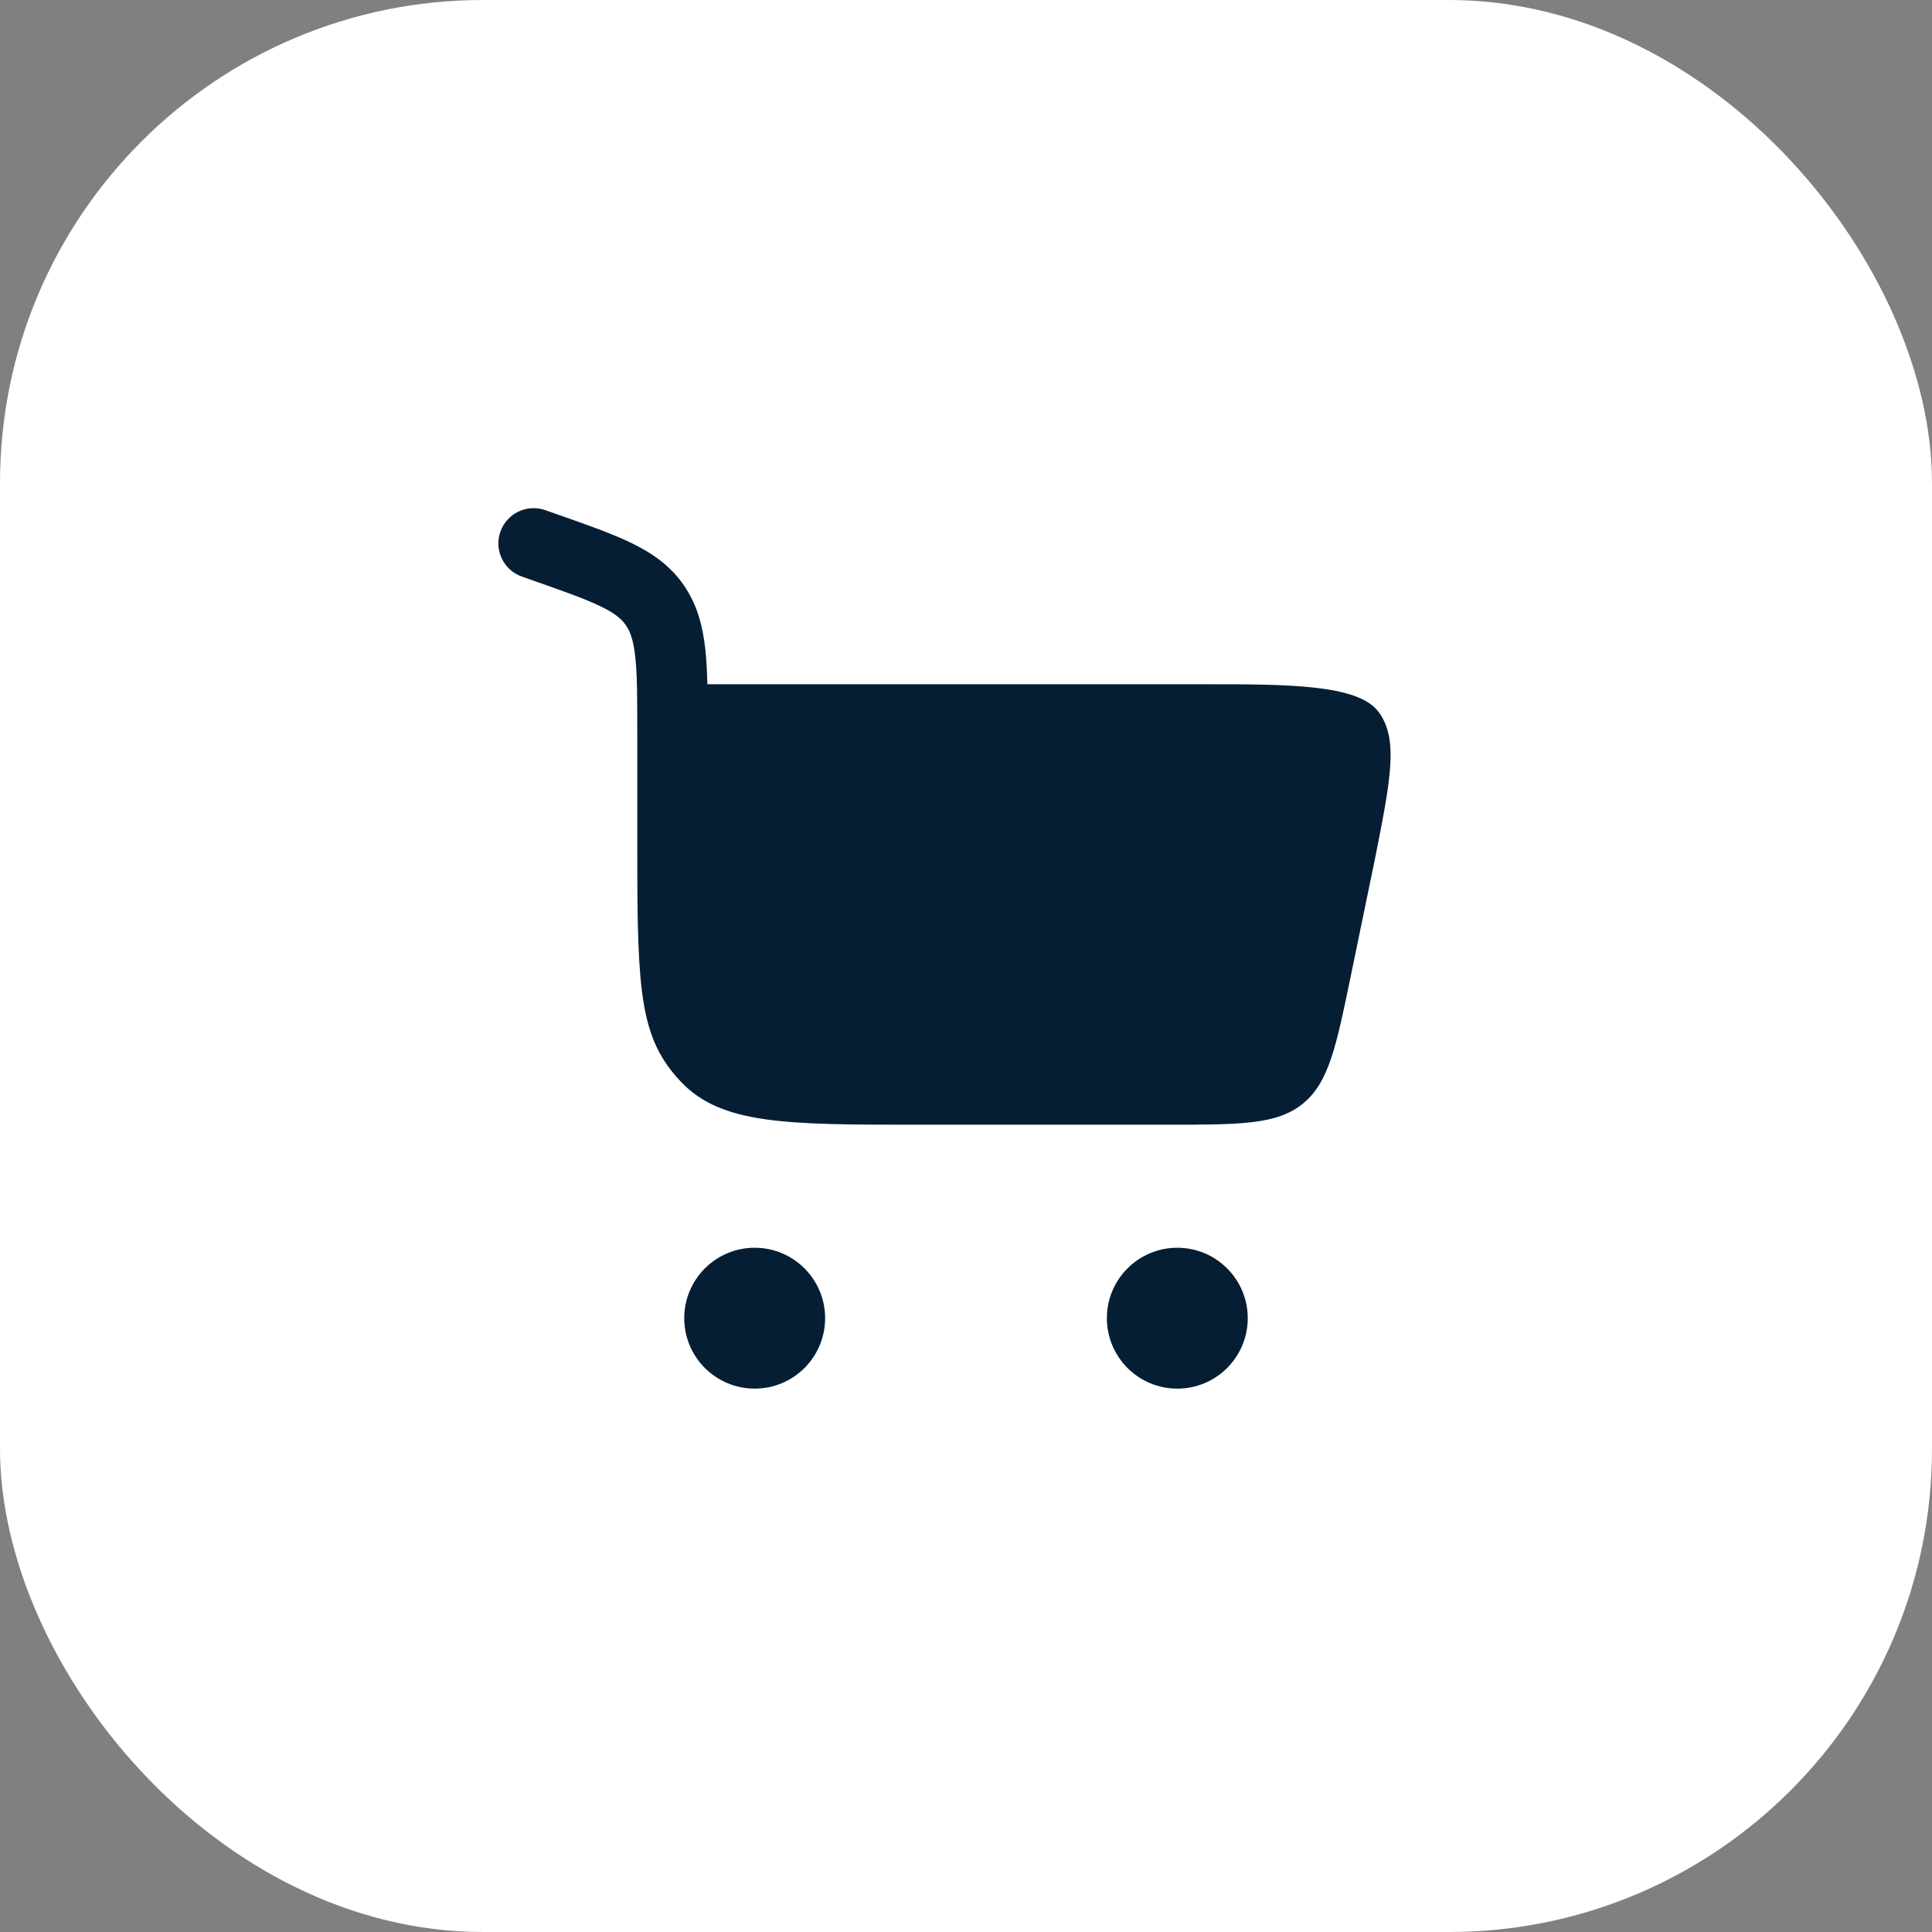 <svg width="48" height="48" viewBox="0 0 48 48" fill="none" xmlns="http://www.w3.org/2000/svg">
<rect x="0" y="0" width="48" height="48" fill="#808080" stroke="none"/>
<rect width="48" height="48" rx="12" fill="white"/>
<path d="M12.432 13.21C12.592 12.754 13.091 12.514 13.547 12.675L13.899 12.798C14.618 13.051 15.229 13.266 15.71 13.502C16.224 13.754 16.665 14.065 16.996 14.55C17.325 15.031 17.461 15.559 17.524 16.139C17.552 16.398 17.567 16.685 17.575 17H29.986C31.951 17 33.721 17 34.239 17.673C34.757 18.347 34.554 19.361 34.15 21.39L33.566 24.219C33.199 26.003 33.015 26.894 32.371 27.419C31.728 27.943 30.817 27.943 28.996 27.943H22.809C19.555 27.943 17.929 27.943 16.918 26.877C15.907 25.811 15.833 24.679 15.833 21.247V18.211C15.833 17.348 15.832 16.77 15.784 16.327C15.738 15.903 15.657 15.691 15.552 15.537C15.449 15.387 15.293 15.246 14.939 15.073C14.562 14.888 14.05 14.706 13.272 14.433L12.967 14.325C12.511 14.165 12.271 13.666 12.432 13.21Z" fill="#051E34"/>
<path d="M18.75 31C19.716 31 20.5 31.784 20.5 32.75C20.5 33.717 19.716 34.5 18.75 34.5C17.784 34.5 17 33.717 17 32.75C17 31.784 17.784 31 18.75 31Z" fill="#051E34"/>
<path d="M29.25 31C30.216 31 31 31.783 31 32.75C31 33.717 30.216 34.5 29.25 34.5C28.284 34.5 27.5 33.717 27.5 32.75C27.5 31.783 28.284 31 29.25 31Z" fill="#051E34"/>
</svg>
